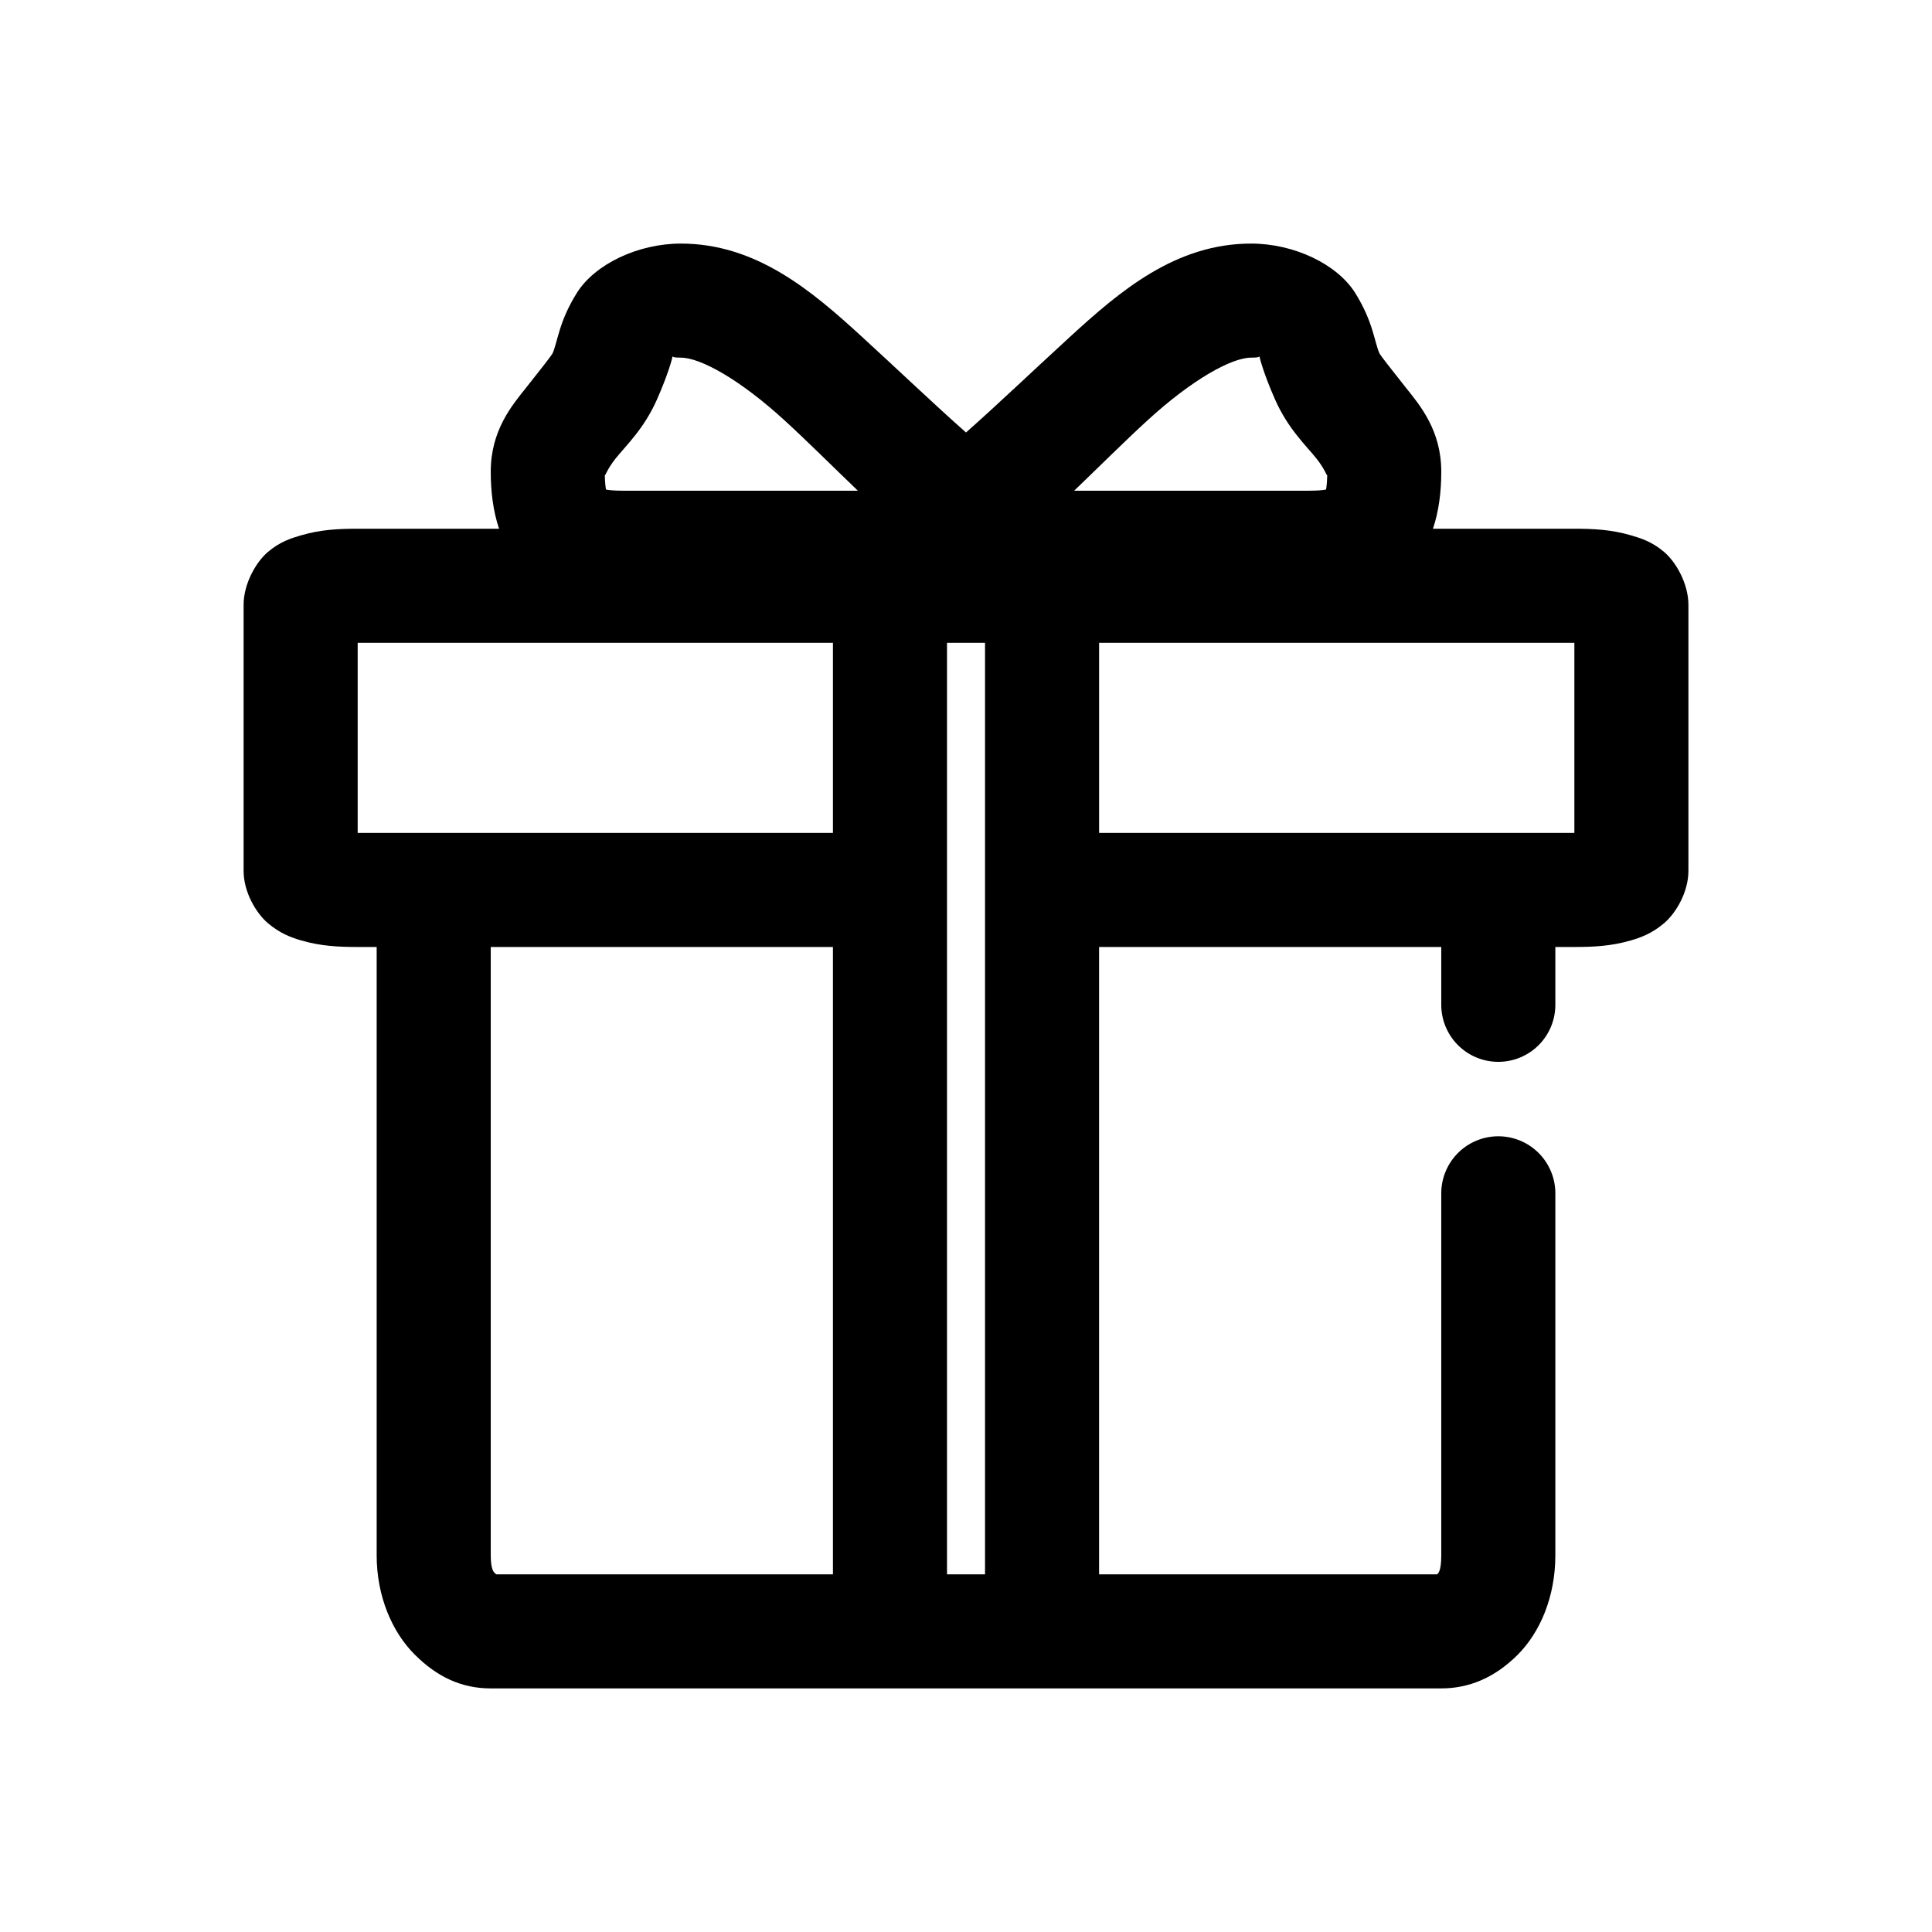 <?xml version="1.0" encoding="UTF-8"?>
<!-- Uploaded to: SVG Repo, www.svgrepo.com, Generator: SVG Repo Mixer Tools -->
<svg fill="#000000" width="800px" height="800px" version="1.1" viewBox="144 144 512 512" xmlns="http://www.w3.org/2000/svg">
 <path d="m324.43 208.55c-11.344 0-22.77 5.441-27.551 13.066-4.781 7.629-5.051 12.875-6.453 16.059-0.176 0.395-3.133 4.215-6.93 8.977-3.797 4.758-9.445 11.379-9.445 22.355 0 5.144 0.602 10.348 2.203 15.113h-37.469c-4.984 0-9.715 0.207-14.957 1.734-2.621 0.762-5.578 1.664-8.816 4.406-3.238 2.746-6.457 8.512-6.457 14.012v70.535c0 5.5 3.219 11.109 6.457 13.855 3.238 2.742 6.195 3.801 8.816 4.566 5.242 1.523 9.973 1.73 14.957 1.73h5.035v161.22c0 10.902 4.109 20.328 10.078 26.293 5.969 5.961 12.434 8.973 20.152 8.973h251.9c7.324 0 14.098-2.805 20.152-8.816 6.059-6.012 10.078-15.512 10.078-26.449v-95.723c0.059-4.047-1.512-7.945-4.352-10.828-2.84-2.879-6.719-4.504-10.762-4.504-4.047 0-7.926 1.625-10.766 4.504-2.84 2.883-4.406 6.781-4.352 10.828v95.723c0 4.336-0.875 4.816-1.102 5.039h-89.582v-166.26h90.684v15.113c-0.055 4.047 1.512 7.945 4.352 10.828 2.84 2.879 6.719 4.5 10.766 4.5 4.043 0 7.922-1.621 10.762-4.5 2.84-2.883 4.41-6.781 4.352-10.828v-15.113h5.039c4.984 0 9.715-0.207 14.957-1.73 2.621-0.766 5.578-1.824 8.816-4.566 3.238-2.746 6.453-8.355 6.453-13.855v-70.535c0-5.5-3.215-11.266-6.453-14.012-3.238-2.742-6.195-3.644-8.816-4.406-5.242-1.527-9.973-1.734-14.957-1.734h-37.473c1.602-4.766 2.203-9.969 2.203-15.113 0-10.977-5.644-17.598-9.445-22.355-3.797-4.762-6.754-8.582-6.926-8.977-1.402-3.184-1.672-8.43-6.457-16.059-4.781-7.625-16.207-13.066-27.551-13.066-19.984 0-34.684 12.496-48.02 24.719-10.07 9.23-18.863 17.645-27.551 25.348-8.688-7.703-17.484-16.117-27.555-25.348-13.336-12.223-28.035-24.719-48.02-24.719zm-2.203 29.914c0.254 0.133 0.227 0.316 2.203 0.316 5.207 0 15.699 5.82 27.555 16.688 6.148 5.637 12.633 12.117 19.363 18.578h-62.031c-2.543 0-3.965-0.156-4.723-0.316-0.113-0.586-0.266-1.797-0.316-3.777 0.129 0.168 0.695-1.727 2.836-4.41 2.856-3.574 7.574-7.918 11.02-15.742 3.035-6.891 4.031-10.898 4.094-11.336zm155.55 0c0.066 0.438 1.059 4.445 4.094 11.336 3.445 7.824 8.168 12.168 11.02 15.742 2.141 2.684 2.707 4.578 2.836 4.41-0.047 1.98-0.199 3.191-0.316 3.777-0.758 0.16-2.18 0.316-4.723 0.316h-62.031c6.734-6.461 13.219-12.941 19.367-18.578 11.855-10.867 22.344-16.688 27.551-16.688 1.977 0 1.949-0.184 2.203-0.316zm-238.99 75.887h125.95v50.379h-125.95zm156.18 0h10.074v246.87h-10.074zm40.305 0h125.95v50.379h-125.95zm-161.22 80.609h90.684v166.26h-89.109c-0.125-0.027-0.207-0.051-0.316-0.16-0.352-0.352-1.258-0.824-1.258-4.879z"/>
</svg>